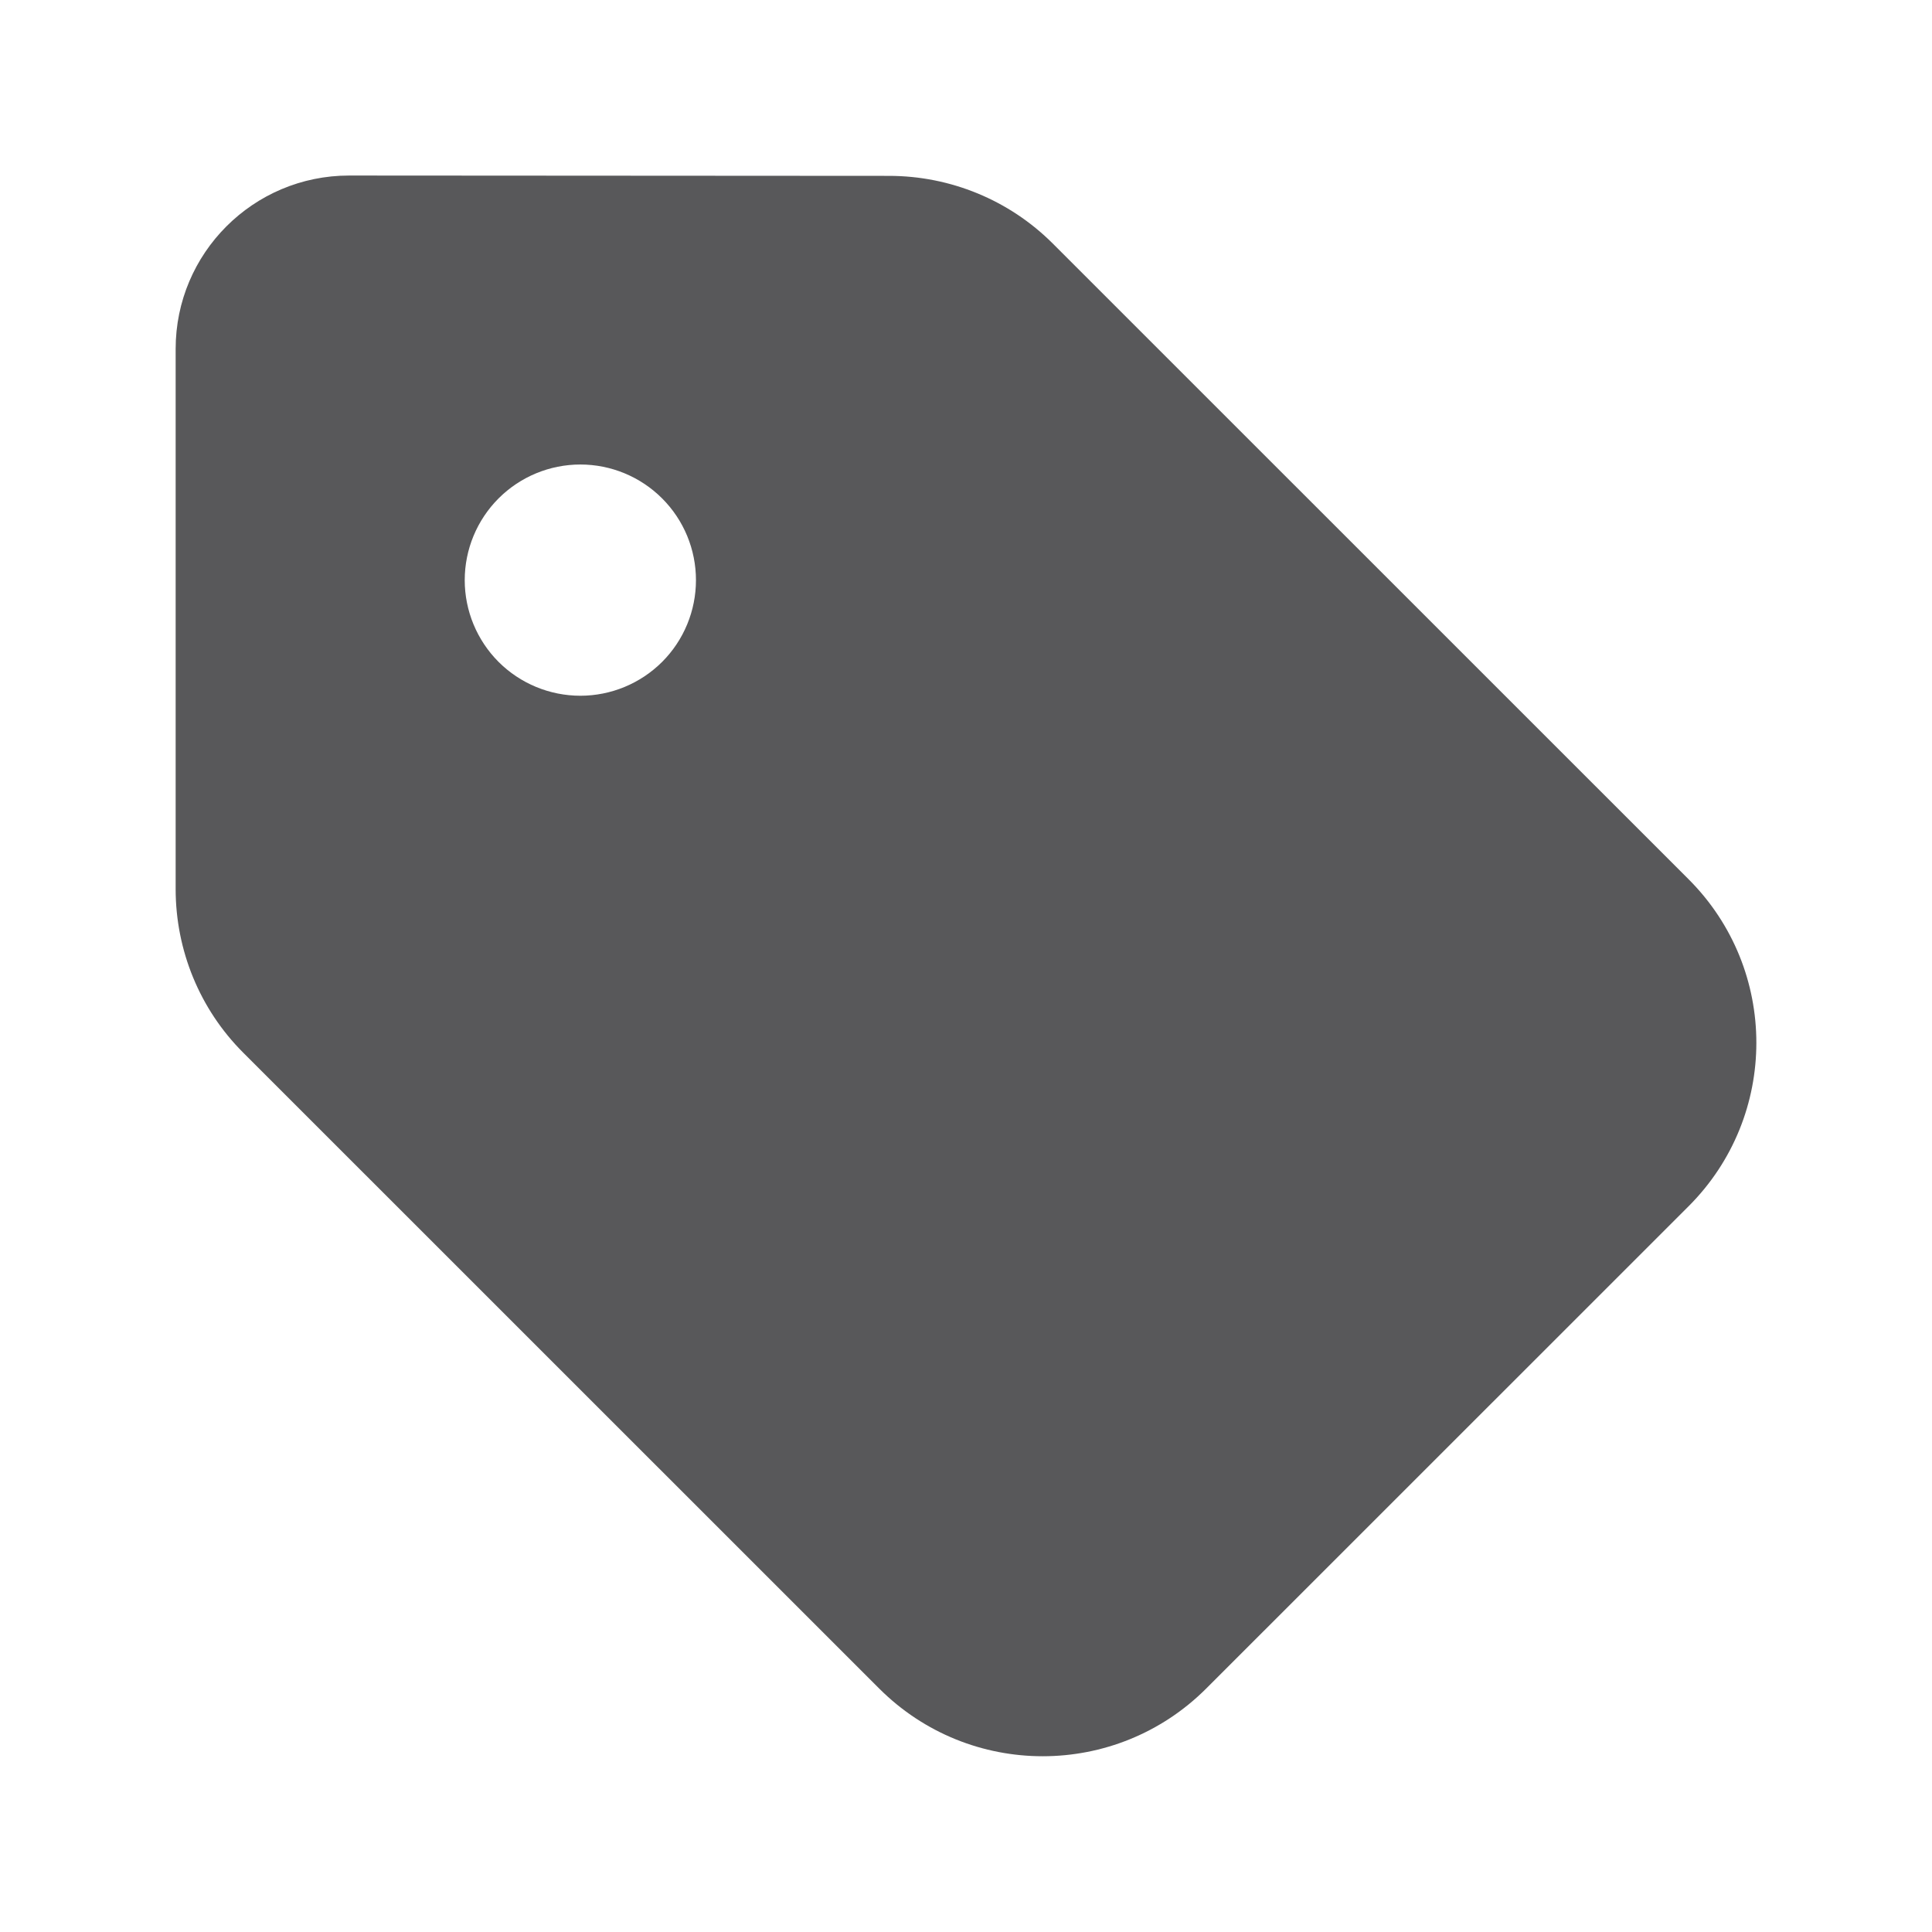 <svg width="35" height="35" viewBox="0 0 35 35" fill="none" xmlns="http://www.w3.org/2000/svg">
<path d="M3.182 6.321V16.105C3.182 17.218 3.62 18.285 4.406 19.07L15.927 30.589C17.564 32.225 20.215 32.225 21.852 30.589L30.591 21.852C32.227 20.216 32.227 17.565 30.591 15.929L19.07 4.41C18.284 3.625 17.217 3.186 16.104 3.186L6.324 3.18C4.589 3.18 3.182 4.587 3.182 6.321ZM10.514 8.415C11.069 8.415 11.602 8.636 11.995 9.029C12.388 9.422 12.608 9.954 12.608 10.51C12.608 11.065 12.388 11.598 11.995 11.991C11.602 12.383 11.069 12.604 10.514 12.604C9.958 12.604 9.425 12.383 9.032 11.991C8.64 11.598 8.419 11.065 8.419 10.51C8.419 9.954 8.64 9.422 9.032 9.029C9.425 8.636 9.958 8.415 10.514 8.415Z" fill="#58585A"/>
</svg>
